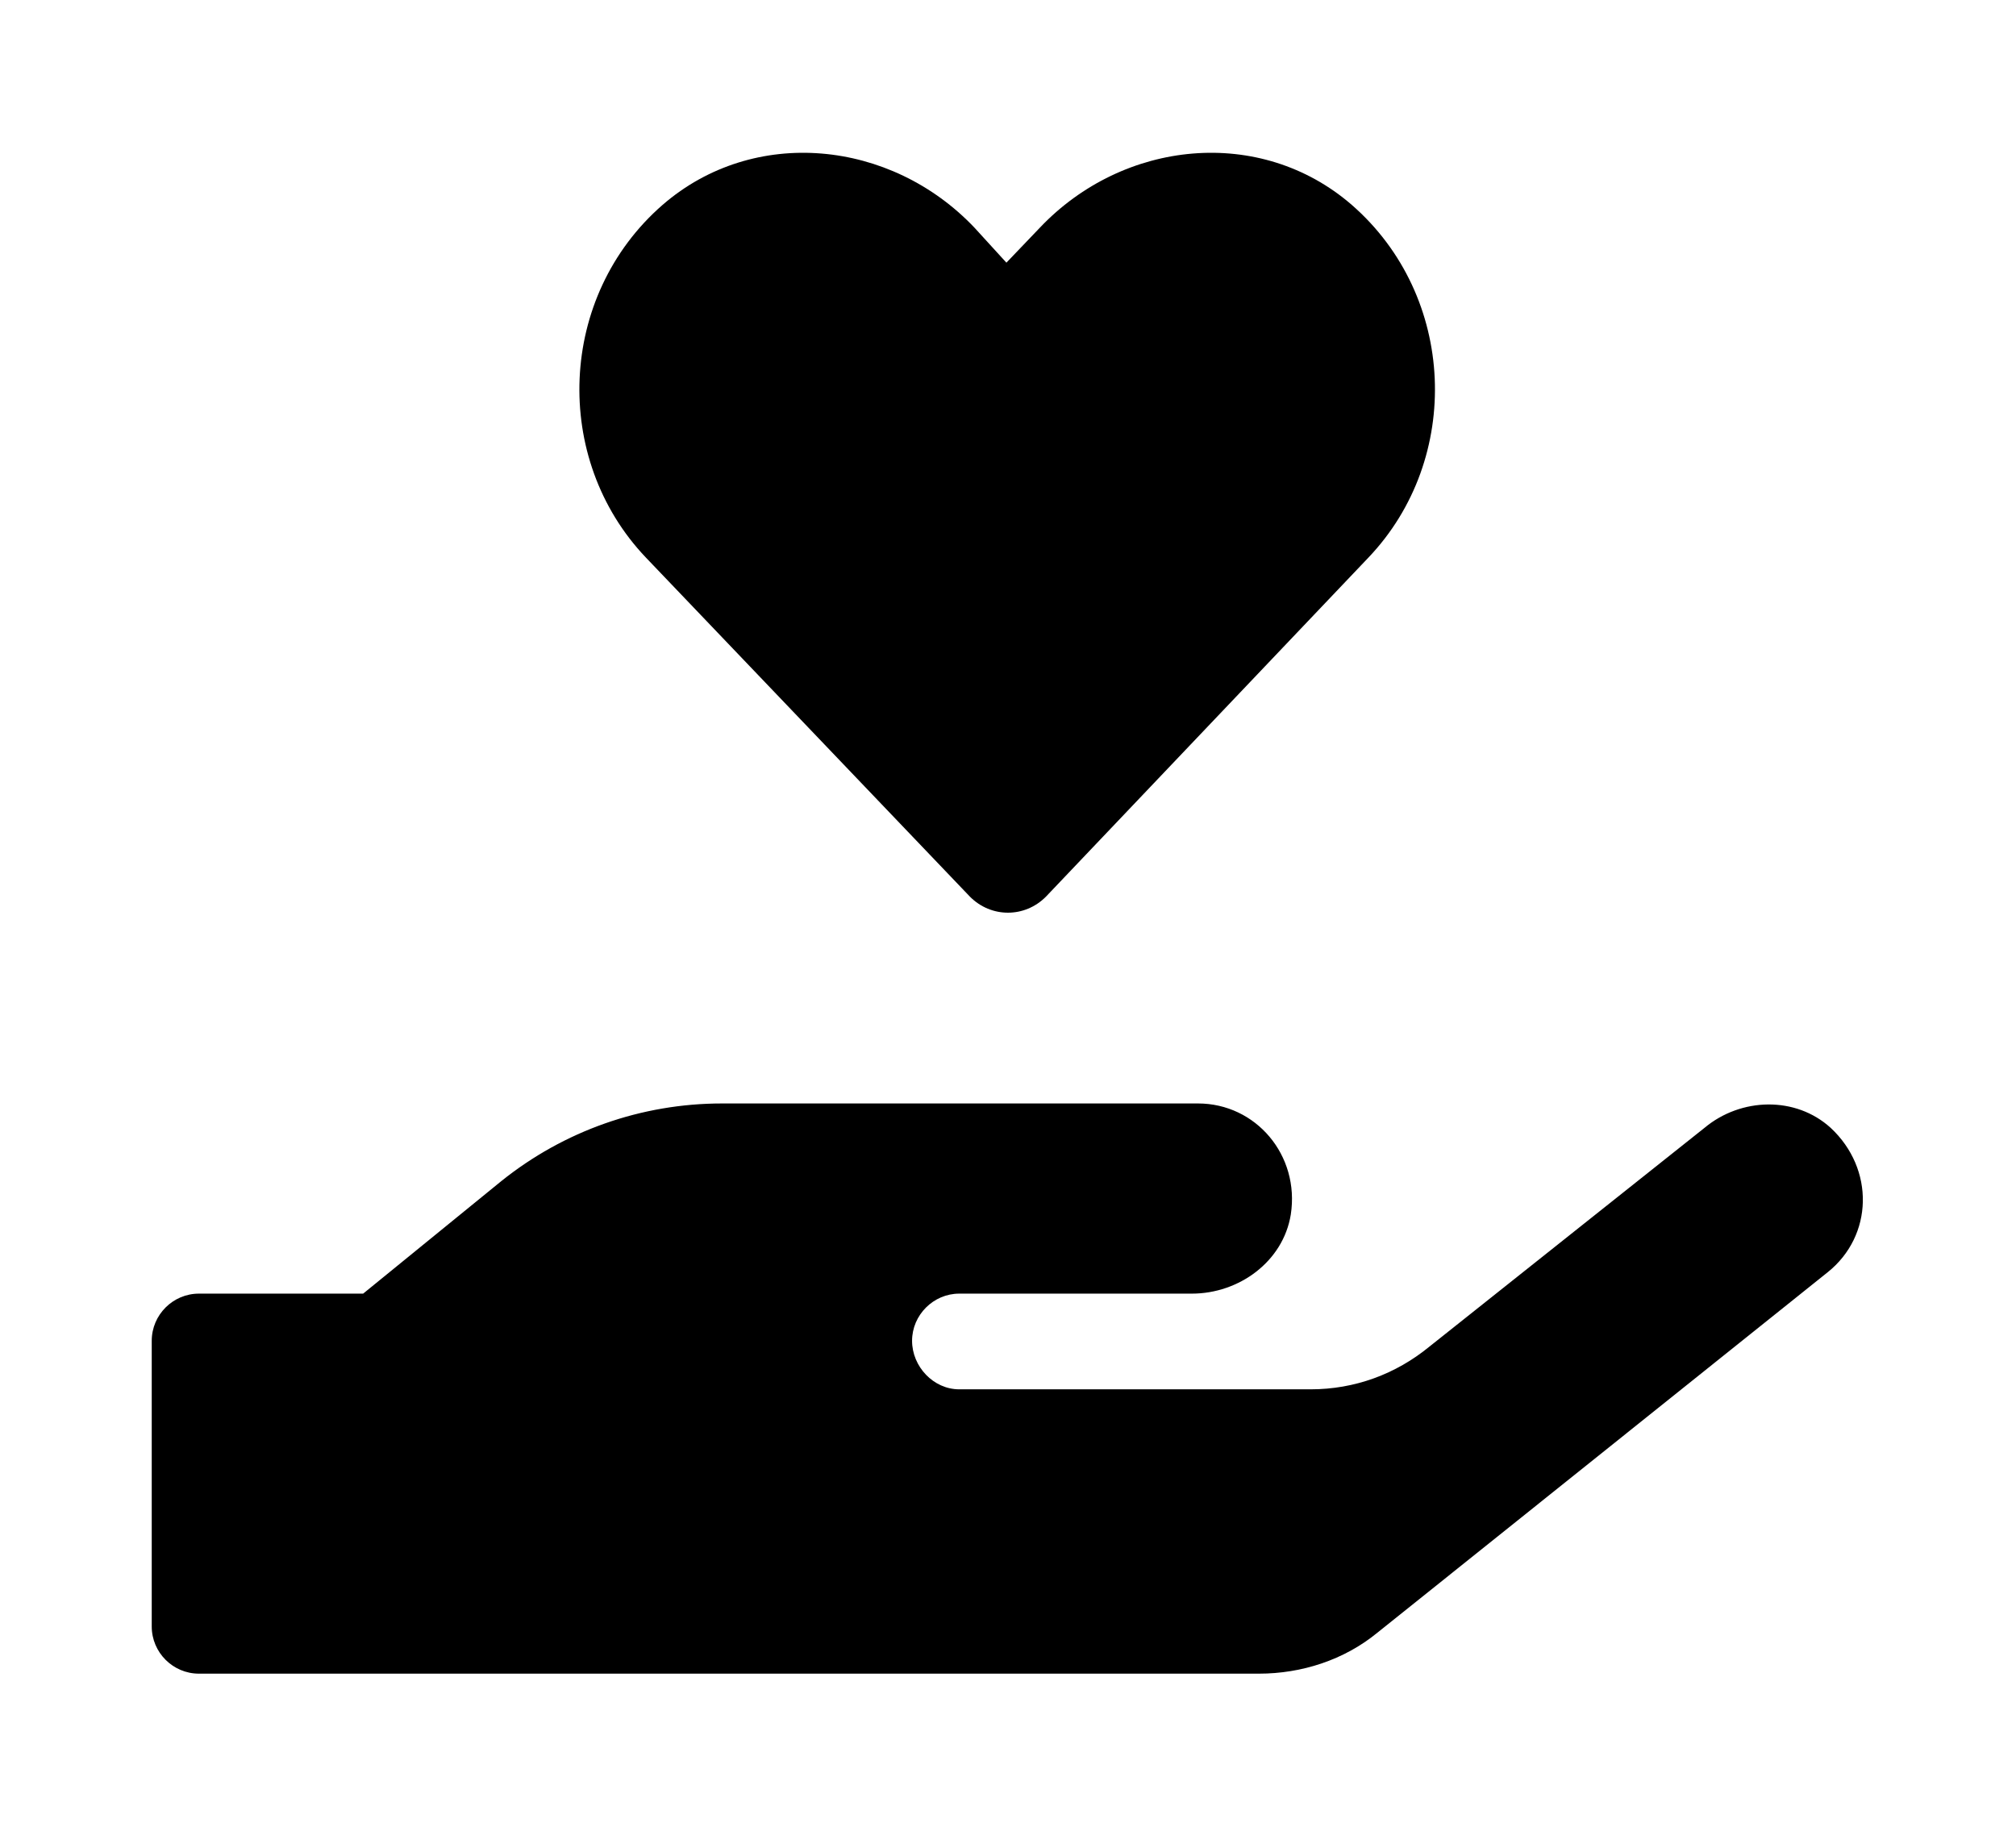 <?xml version='1.0' encoding='UTF-8'?>
<!-- This file was generated by dvisvgm 2.13.3 -->
<svg version='1.1' xmlns='http://www.w3.org/2000/svg' xmlns:xlink='http://www.w3.org/1999/xlink' viewBox='-192.44 -192.44 35.302 32'>
<title>\faHandHoldingHeart</title>
<desc Packages=''/>
<defs>
<path id='g0-161' d='M5.36-3.846C5.499-3.706 5.719-3.706 5.858-3.846L7.97-6.067C8.588-6.715 8.548-7.781 7.861-8.379C7.263-8.897 6.366-8.807 5.818-8.229L5.599-8L5.39-8.229C4.842-8.807 3.945-8.897 3.347-8.379C2.66-7.781 2.62-6.715 3.238-6.067L5.36-3.846ZM10.999-2.331C10.77-2.54 10.411-2.531 10.172-2.331L8.369-.897C8.149-.717 7.88-.618 7.592-.618H5.29C5.121-.618 4.981-.767 4.981-.936S5.121-1.245 5.29-1.245H6.814C7.123-1.245 7.412-1.455 7.462-1.763C7.522-2.152 7.233-2.491 6.854-2.491H3.736C3.208-2.491 2.7-2.311 2.291-1.983L1.385-1.245H.309C.139-1.245 0-1.106 0-.936V.936C0 1.106 .139 1.245 .309 1.245H7.253C7.532 1.245 7.811 1.156 8.03 .976L10.979-1.385C11.278-1.624 11.288-2.062 10.999-2.331Z'/>
</defs>
<g id='page1' transform='scale(2.673)'>
<use x='-71' y='-62.273' xlink:href='#g0-161'/>
</g>
</svg>
